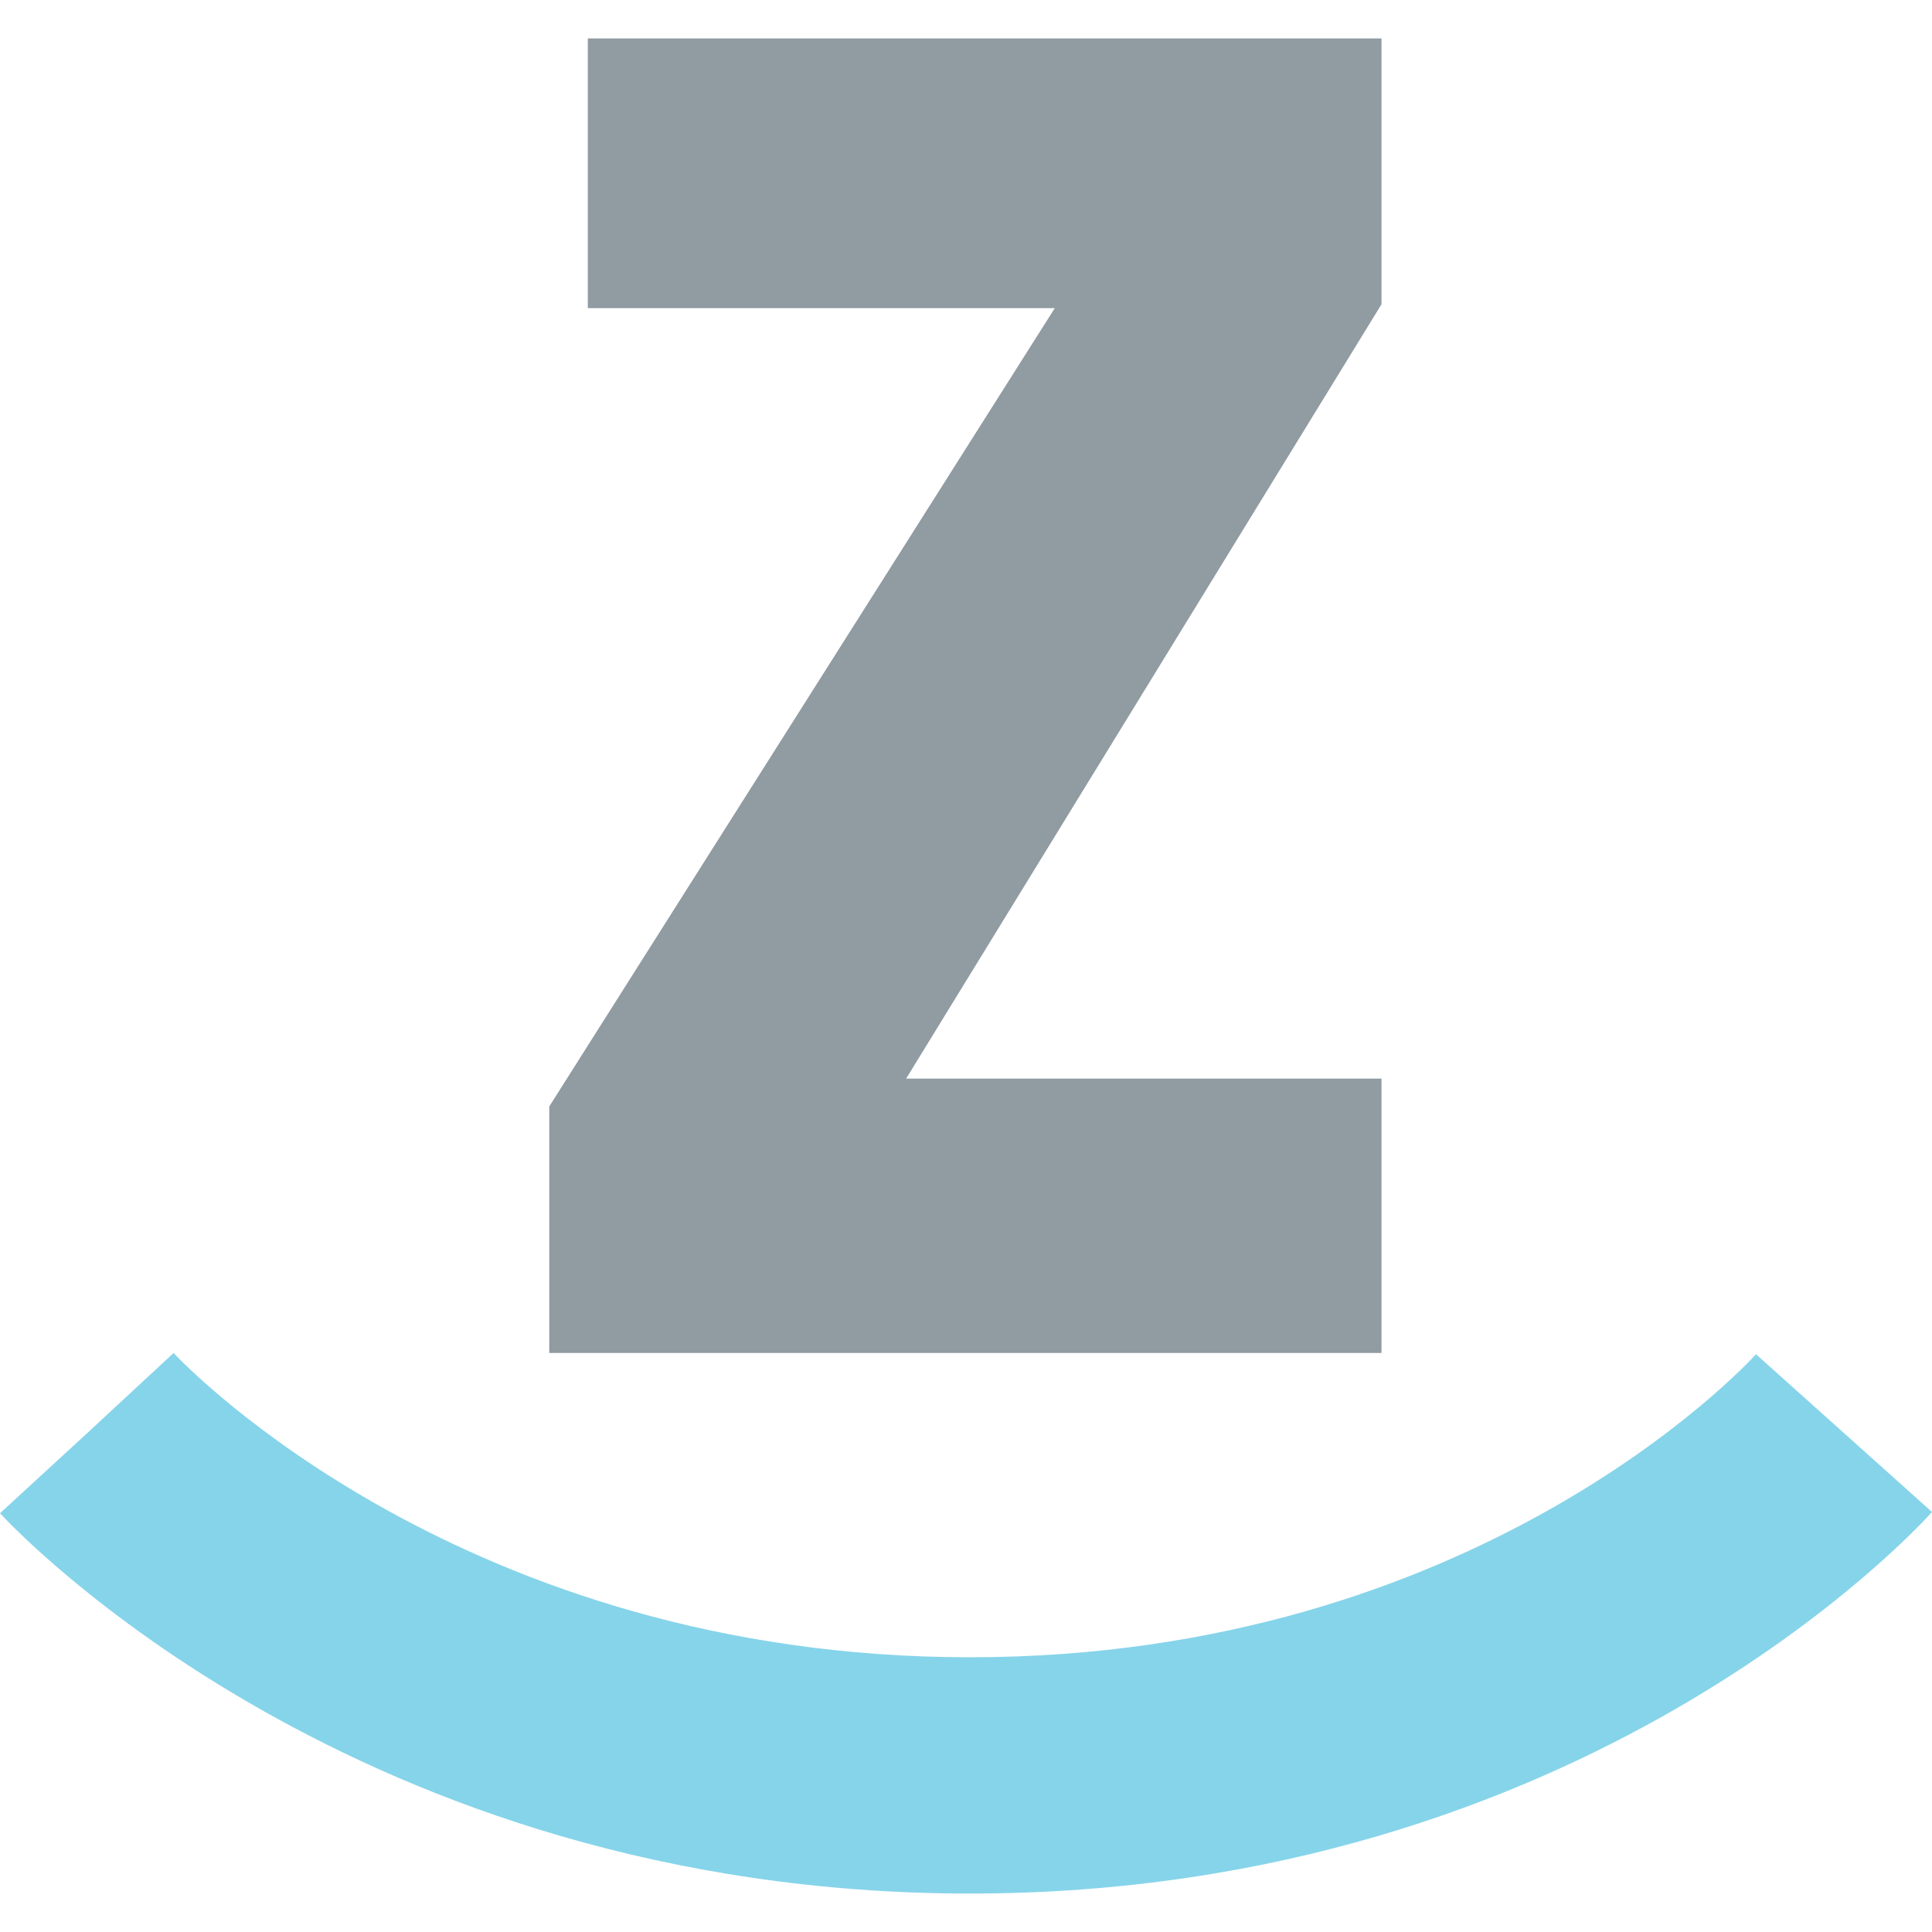 <svg xml:space="preserve" style="enable-background:new 0 0 20 20;" viewBox="0 0 20 20" y="0px" x="0px" xmlns:xlink="http://www.w3.org/1999/xlink" xmlns="http://www.w3.org/2000/svg" id="Layer_1" version="1.1">
<style type="text/css">
	.st0{fill:none;}
	.st1{fill:#909BA2;}
	.st2{fill:#86D4EA;}
</style>
<rect height="20" width="20" class="st0"></rect>
<g>
	<g>
		<polygon points="6.085,0.398 6.085,3.19 10.919,3.19 5.686,11.454 5.686,14.006 14.301,14.006 
			14.301,11.166 9.38,11.166 14.301,3.15 14.301,0.398" class="st1"></polygon>
	</g>
	<g>
		<path d="M10.042,19.602c-6.351,0-9.894-3.776-10.042-3.937l1.801-1.655l-0.901,0.828l0.897-0.832
			c0.12,0.129,3.007,3.15,8.244,3.15c5.224,0,8.02-3.009,8.137-3.137L20,15.652
			C19.856,15.813,16.403,19.602,10.042,19.602z" class="st2"></path>
	</g>
</g>
</svg>
